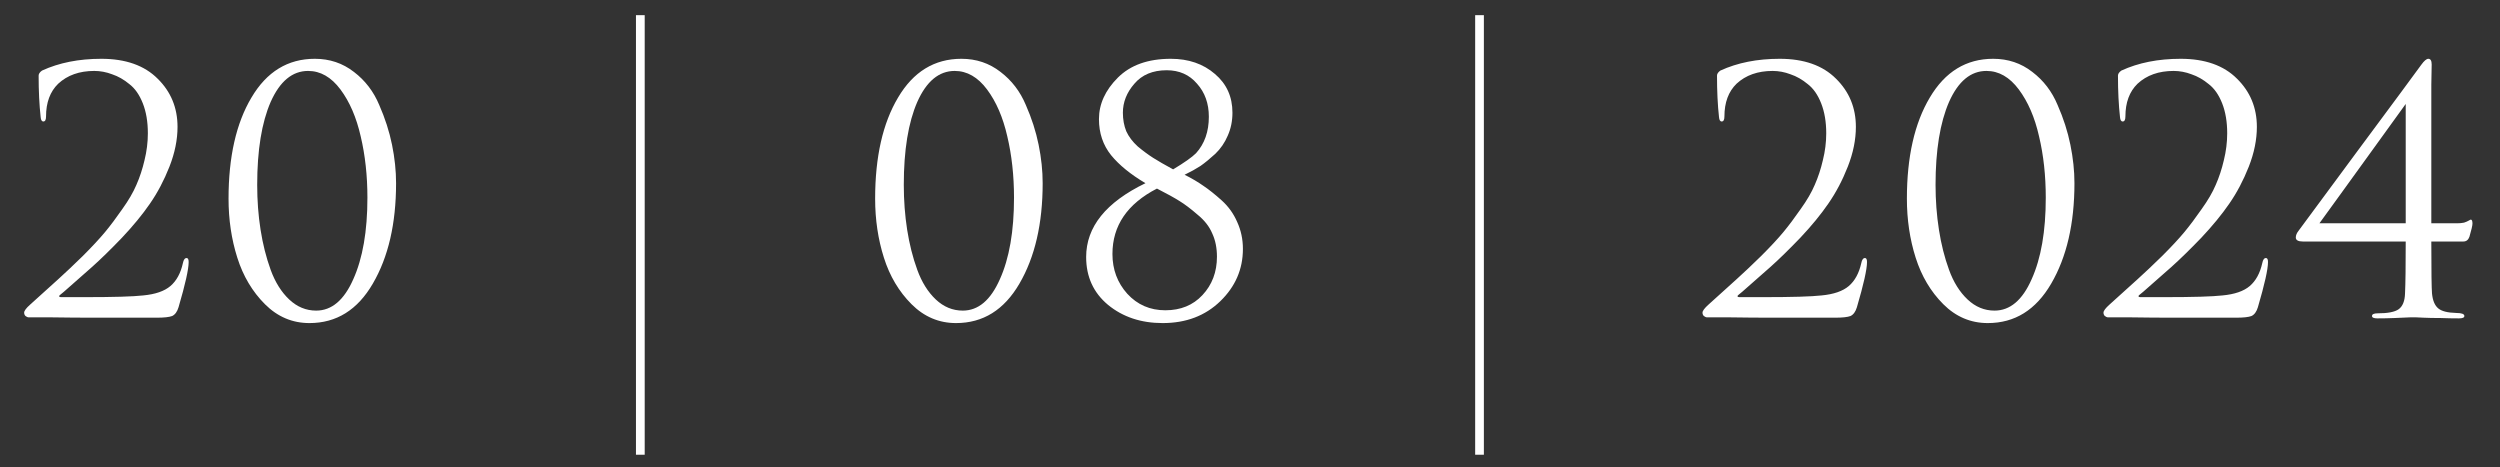 <?xml version="1.0" encoding="UTF-8"?> <svg xmlns="http://www.w3.org/2000/svg" width="91" height="17" viewBox="0 0 91 17" fill="none"><rect x="0" y="0" width="91" height="17" fill="#333333" stroke="none"/><path d="M5.701 11.564C4.76 11.564 4.02 11.564 3.48 11.564C2.94 11.564 2.417 11.56 1.91 11.552C1.402 11.552 1.116 11.552 1.051 11.552C1.01 11.552 0.969 11.535 0.928 11.503C0.895 11.47 0.879 11.429 0.879 11.38C0.879 11.315 0.952 11.216 1.1 11.085C1.525 10.701 1.865 10.394 2.118 10.165C2.372 9.936 2.67 9.654 3.014 9.318C3.357 8.975 3.627 8.684 3.824 8.447C4.02 8.21 4.229 7.932 4.45 7.613C4.679 7.294 4.85 6.999 4.965 6.729C5.088 6.451 5.186 6.152 5.26 5.833C5.341 5.506 5.382 5.179 5.382 4.852C5.382 4.435 5.321 4.071 5.198 3.76C5.075 3.449 4.912 3.216 4.707 3.06C4.511 2.897 4.302 2.778 4.081 2.704C3.869 2.623 3.652 2.582 3.431 2.582C2.891 2.582 2.454 2.737 2.118 3.048C1.824 3.334 1.676 3.731 1.676 4.238C1.676 4.361 1.644 4.422 1.578 4.422C1.521 4.422 1.488 4.369 1.48 4.263C1.431 3.821 1.406 3.318 1.406 2.753C1.406 2.688 1.447 2.627 1.529 2.569C2.151 2.283 2.871 2.14 3.689 2.14C4.572 2.14 5.255 2.381 5.738 2.864C6.221 3.338 6.462 3.923 6.462 4.619C6.462 5.085 6.364 5.568 6.168 6.067C5.971 6.566 5.734 7.016 5.456 7.416C5.186 7.809 4.846 8.222 4.437 8.656C4.028 9.081 3.668 9.433 3.357 9.711C3.047 9.989 2.703 10.292 2.327 10.619C2.269 10.668 2.224 10.705 2.192 10.73C2.159 10.754 2.147 10.775 2.155 10.791C2.163 10.807 2.184 10.816 2.216 10.816H3.112C4.143 10.816 4.842 10.795 5.21 10.754C5.652 10.713 5.984 10.599 6.204 10.411C6.425 10.222 6.577 9.944 6.658 9.576C6.683 9.453 6.728 9.392 6.793 9.392C6.842 9.392 6.867 9.441 6.867 9.539C6.867 9.801 6.744 10.349 6.499 11.184C6.45 11.347 6.372 11.454 6.266 11.503C6.159 11.544 5.971 11.564 5.701 11.564ZM14.417 6.668C14.417 8.14 14.135 9.359 13.57 10.325C13.014 11.282 12.245 11.76 11.264 11.76C10.642 11.76 10.102 11.531 9.644 11.073C9.186 10.615 8.85 10.051 8.638 9.38C8.425 8.709 8.319 7.993 8.319 7.232C8.319 5.711 8.597 4.484 9.153 3.551C9.709 2.61 10.478 2.14 11.46 2.14C12 2.14 12.474 2.299 12.883 2.618C13.292 2.929 13.599 3.33 13.804 3.821C14.016 4.304 14.172 4.786 14.27 5.269C14.368 5.752 14.417 6.218 14.417 6.668ZM13.374 7.196C13.374 6.394 13.292 5.649 13.129 4.962C12.973 4.275 12.728 3.706 12.393 3.257C12.057 2.807 11.664 2.582 11.214 2.582C10.642 2.582 10.188 2.958 9.852 3.711C9.525 4.463 9.362 5.469 9.362 6.729C9.362 7.294 9.402 7.838 9.484 8.361C9.566 8.885 9.689 9.372 9.852 9.822C10.016 10.271 10.241 10.631 10.527 10.901C10.814 11.171 11.141 11.306 11.509 11.306C12.073 11.306 12.523 10.926 12.859 10.165C13.202 9.404 13.374 8.414 13.374 7.196Z" fill="white"></path><path d="M23.467 16.552H23.149V0.552H23.467V16.552Z" fill="white"></path><path d="M37.953 6.668C37.953 8.14 37.671 9.359 37.107 10.325C36.55 11.282 35.781 11.76 34.8 11.76C34.178 11.76 33.638 11.531 33.18 11.073C32.722 10.615 32.386 10.051 32.174 9.38C31.961 8.709 31.855 7.993 31.855 7.232C31.855 5.711 32.133 4.484 32.689 3.551C33.245 2.61 34.014 2.14 34.996 2.14C35.536 2.14 36.01 2.299 36.419 2.618C36.828 2.929 37.135 3.33 37.34 3.821C37.553 4.304 37.708 4.786 37.806 5.269C37.904 5.752 37.953 6.218 37.953 6.668ZM36.91 7.196C36.91 6.394 36.828 5.649 36.665 4.962C36.509 4.275 36.264 3.706 35.929 3.257C35.593 2.807 35.2 2.582 34.751 2.582C34.178 2.582 33.724 2.958 33.389 3.711C33.061 4.463 32.898 5.469 32.898 6.729C32.898 7.294 32.939 7.838 33.02 8.361C33.102 8.885 33.225 9.372 33.389 9.822C33.552 10.271 33.777 10.631 34.063 10.901C34.35 11.171 34.677 11.306 35.045 11.306C35.61 11.306 36.059 10.926 36.395 10.165C36.739 9.404 36.91 8.414 36.91 7.196ZM43.119 6.361C43.381 6.492 43.61 6.627 43.806 6.766C44.002 6.897 44.223 7.073 44.469 7.294C44.714 7.515 44.902 7.776 45.033 8.079C45.172 8.382 45.242 8.709 45.242 9.061C45.242 9.797 44.968 10.431 44.42 10.963C43.871 11.495 43.172 11.76 42.321 11.76C41.536 11.76 40.873 11.54 40.333 11.098C39.802 10.656 39.536 10.075 39.536 9.355C39.536 8.259 40.256 7.363 41.695 6.668C41.156 6.349 40.738 6.009 40.444 5.649C40.149 5.281 40.002 4.844 40.002 4.336C40.002 3.788 40.231 3.285 40.689 2.827C41.147 2.369 41.789 2.14 42.616 2.14C43.262 2.14 43.798 2.324 44.223 2.692C44.649 3.052 44.861 3.522 44.861 4.103C44.861 4.406 44.804 4.684 44.69 4.938C44.583 5.191 44.432 5.412 44.236 5.6C44.039 5.78 43.859 5.928 43.696 6.042C43.532 6.148 43.34 6.255 43.119 6.361ZM42.113 6.864C41.033 7.421 40.493 8.214 40.493 9.245C40.493 9.809 40.673 10.292 41.033 10.693C41.401 11.094 41.863 11.294 42.419 11.294C42.976 11.294 43.426 11.11 43.769 10.742C44.121 10.366 44.297 9.899 44.297 9.343C44.297 9.024 44.24 8.742 44.125 8.496C44.019 8.243 43.839 8.014 43.585 7.809C43.34 7.596 43.123 7.433 42.935 7.318C42.755 7.204 42.481 7.052 42.113 6.864ZM42.702 6.165C43.111 5.919 43.389 5.723 43.536 5.576C43.847 5.232 44.002 4.79 44.002 4.25C44.002 3.768 43.859 3.367 43.573 3.048C43.295 2.721 42.927 2.557 42.468 2.557C41.961 2.557 41.569 2.721 41.291 3.048C41.012 3.367 40.873 3.719 40.873 4.103C40.873 4.349 40.914 4.574 40.996 4.778C41.086 4.974 41.225 5.159 41.413 5.33C41.609 5.494 41.798 5.633 41.978 5.748C42.158 5.862 42.399 6.001 42.702 6.165Z" fill="white"></path><path d="M54.013 16.552H53.696V0.552H54.013V16.552Z" fill="white"></path><path d="M66.793 11.564C65.853 11.564 65.112 11.564 64.573 11.564C64.033 11.564 63.509 11.56 63.002 11.552C62.495 11.552 62.208 11.552 62.143 11.552C62.102 11.552 62.061 11.535 62.02 11.503C61.987 11.47 61.971 11.429 61.971 11.38C61.971 11.315 62.045 11.216 62.192 11.085C62.617 10.701 62.957 10.394 63.21 10.165C63.464 9.936 63.763 9.654 64.106 9.318C64.45 8.975 64.72 8.684 64.916 8.447C65.112 8.21 65.321 7.932 65.542 7.613C65.771 7.294 65.943 6.999 66.057 6.729C66.18 6.451 66.278 6.152 66.352 5.833C66.434 5.506 66.475 5.179 66.475 4.852C66.475 4.435 66.413 4.071 66.29 3.76C66.168 3.449 66.004 3.216 65.8 3.06C65.603 2.897 65.395 2.778 65.174 2.704C64.961 2.623 64.744 2.582 64.523 2.582C63.983 2.582 63.546 2.737 63.21 3.048C62.916 3.334 62.769 3.731 62.769 4.238C62.769 4.361 62.736 4.422 62.67 4.422C62.613 4.422 62.581 4.369 62.572 4.263C62.523 3.821 62.499 3.318 62.499 2.753C62.499 2.688 62.54 2.627 62.621 2.569C63.243 2.283 63.963 2.14 64.781 2.14C65.665 2.14 66.348 2.381 66.83 2.864C67.313 3.338 67.554 3.923 67.554 4.619C67.554 5.085 67.456 5.568 67.26 6.067C67.064 6.566 66.826 7.016 66.548 7.416C66.278 7.809 65.939 8.222 65.53 8.656C65.121 9.081 64.761 9.433 64.45 9.711C64.139 9.989 63.795 10.292 63.419 10.619C63.362 10.668 63.317 10.705 63.284 10.73C63.251 10.754 63.239 10.775 63.247 10.791C63.255 10.807 63.276 10.816 63.309 10.816H64.204C65.235 10.816 65.935 10.795 66.303 10.754C66.745 10.713 67.076 10.599 67.297 10.411C67.517 10.222 67.669 9.944 67.751 9.576C67.775 9.453 67.82 9.392 67.886 9.392C67.935 9.392 67.959 9.441 67.959 9.539C67.959 9.801 67.837 10.349 67.591 11.184C67.542 11.347 67.464 11.454 67.358 11.503C67.252 11.544 67.064 11.564 66.793 11.564ZM75.51 6.668C75.51 8.14 75.227 9.359 74.663 10.325C74.106 11.282 73.338 11.76 72.356 11.76C71.734 11.76 71.194 11.531 70.736 11.073C70.278 10.615 69.943 10.051 69.73 9.38C69.517 8.709 69.411 7.993 69.411 7.232C69.411 5.711 69.689 4.484 70.245 3.551C70.802 2.61 71.57 2.14 72.552 2.14C73.092 2.14 73.567 2.299 73.976 2.618C74.385 2.929 74.692 3.33 74.896 3.821C75.109 4.304 75.264 4.786 75.362 5.269C75.46 5.752 75.51 6.218 75.51 6.668ZM74.466 7.196C74.466 6.394 74.385 5.649 74.221 4.962C74.066 4.275 73.82 3.706 73.485 3.257C73.149 2.807 72.757 2.582 72.307 2.582C71.734 2.582 71.28 2.958 70.945 3.711C70.618 4.463 70.454 5.469 70.454 6.729C70.454 7.294 70.495 7.838 70.577 8.361C70.658 8.885 70.781 9.372 70.945 9.822C71.108 10.271 71.333 10.631 71.62 10.901C71.906 11.171 72.233 11.306 72.601 11.306C73.166 11.306 73.616 10.926 73.951 10.165C74.295 9.404 74.466 8.414 74.466 7.196ZM81.389 11.564C80.449 11.564 79.708 11.564 79.168 11.564C78.628 11.564 78.105 11.56 77.598 11.552C77.09 11.552 76.804 11.552 76.739 11.552C76.698 11.552 76.657 11.535 76.616 11.503C76.583 11.47 76.567 11.429 76.567 11.38C76.567 11.315 76.641 11.216 76.788 11.085C77.213 10.701 77.553 10.394 77.806 10.165C78.06 9.936 78.358 9.654 78.702 9.318C79.046 8.975 79.316 8.684 79.512 8.447C79.708 8.21 79.917 7.932 80.138 7.613C80.367 7.294 80.539 6.999 80.653 6.729C80.776 6.451 80.874 6.152 80.948 5.833C81.029 5.506 81.07 5.179 81.07 4.852C81.07 4.435 81.009 4.071 80.886 3.76C80.763 3.449 80.6 3.216 80.395 3.06C80.199 2.897 79.99 2.778 79.77 2.704C79.557 2.623 79.34 2.582 79.119 2.582C78.579 2.582 78.142 2.737 77.806 3.048C77.512 3.334 77.365 3.731 77.365 4.238C77.365 4.361 77.332 4.422 77.266 4.422C77.209 4.422 77.176 4.369 77.168 4.263C77.119 3.821 77.094 3.318 77.094 2.753C77.094 2.688 77.135 2.627 77.217 2.569C77.839 2.283 78.559 2.14 79.377 2.14C80.26 2.14 80.944 2.381 81.426 2.864C81.909 3.338 82.15 3.923 82.15 4.619C82.15 5.085 82.052 5.568 81.856 6.067C81.659 6.566 81.422 7.016 81.144 7.416C80.874 7.809 80.534 8.222 80.126 8.656C79.716 9.081 79.356 9.433 79.046 9.711C78.735 9.989 78.391 10.292 78.015 10.619C77.958 10.668 77.913 10.705 77.88 10.73C77.847 10.754 77.835 10.775 77.843 10.791C77.851 10.807 77.872 10.816 77.904 10.816H78.8C79.831 10.816 80.53 10.795 80.898 10.754C81.34 10.713 81.672 10.599 81.892 10.411C82.113 10.222 82.265 9.944 82.347 9.576C82.371 9.453 82.416 9.392 82.481 9.392C82.531 9.392 82.555 9.441 82.555 9.539C82.555 9.801 82.432 10.349 82.187 11.184C82.138 11.347 82.06 11.454 81.954 11.503C81.847 11.544 81.659 11.564 81.389 11.564ZM87.568 8.791H83.825C83.653 8.791 83.567 8.742 83.567 8.644C83.567 8.562 83.604 8.476 83.678 8.386C83.711 8.345 84.406 7.404 85.764 5.563C87.13 3.723 87.92 2.655 88.132 2.361C88.239 2.213 88.325 2.14 88.39 2.14C88.472 2.14 88.513 2.209 88.513 2.348C88.513 2.365 88.509 2.61 88.5 3.085C88.5 3.559 88.5 3.927 88.5 4.189V8.128H89.433C89.531 8.128 89.617 8.12 89.691 8.104C89.764 8.079 89.822 8.055 89.862 8.03C89.903 8.005 89.928 7.993 89.936 7.993C89.977 7.993 89.998 8.042 89.998 8.14C89.998 8.206 89.961 8.365 89.887 8.619C89.846 8.734 89.772 8.791 89.666 8.791H88.5C88.5 9.871 88.509 10.501 88.525 10.681C88.549 10.934 88.623 11.114 88.746 11.22C88.869 11.327 89.089 11.384 89.409 11.392C89.605 11.392 89.703 11.429 89.703 11.503C89.703 11.56 89.638 11.589 89.507 11.589C89.302 11.589 89.077 11.585 88.832 11.576C88.586 11.576 88.382 11.572 88.218 11.564C88.055 11.556 87.969 11.552 87.96 11.552C87.944 11.552 87.862 11.552 87.715 11.552C87.576 11.56 87.392 11.568 87.163 11.576C86.942 11.585 86.733 11.589 86.537 11.589C86.406 11.589 86.341 11.56 86.341 11.503C86.341 11.437 86.41 11.405 86.549 11.405C86.918 11.405 87.171 11.355 87.31 11.257C87.457 11.151 87.535 10.959 87.543 10.681C87.56 10.321 87.568 9.691 87.568 8.791ZM87.568 8.128V3.784L86.832 4.803C86.333 5.49 85.821 6.197 85.298 6.926C84.774 7.654 84.484 8.055 84.427 8.128H87.568Z" fill="white"></path></svg> 